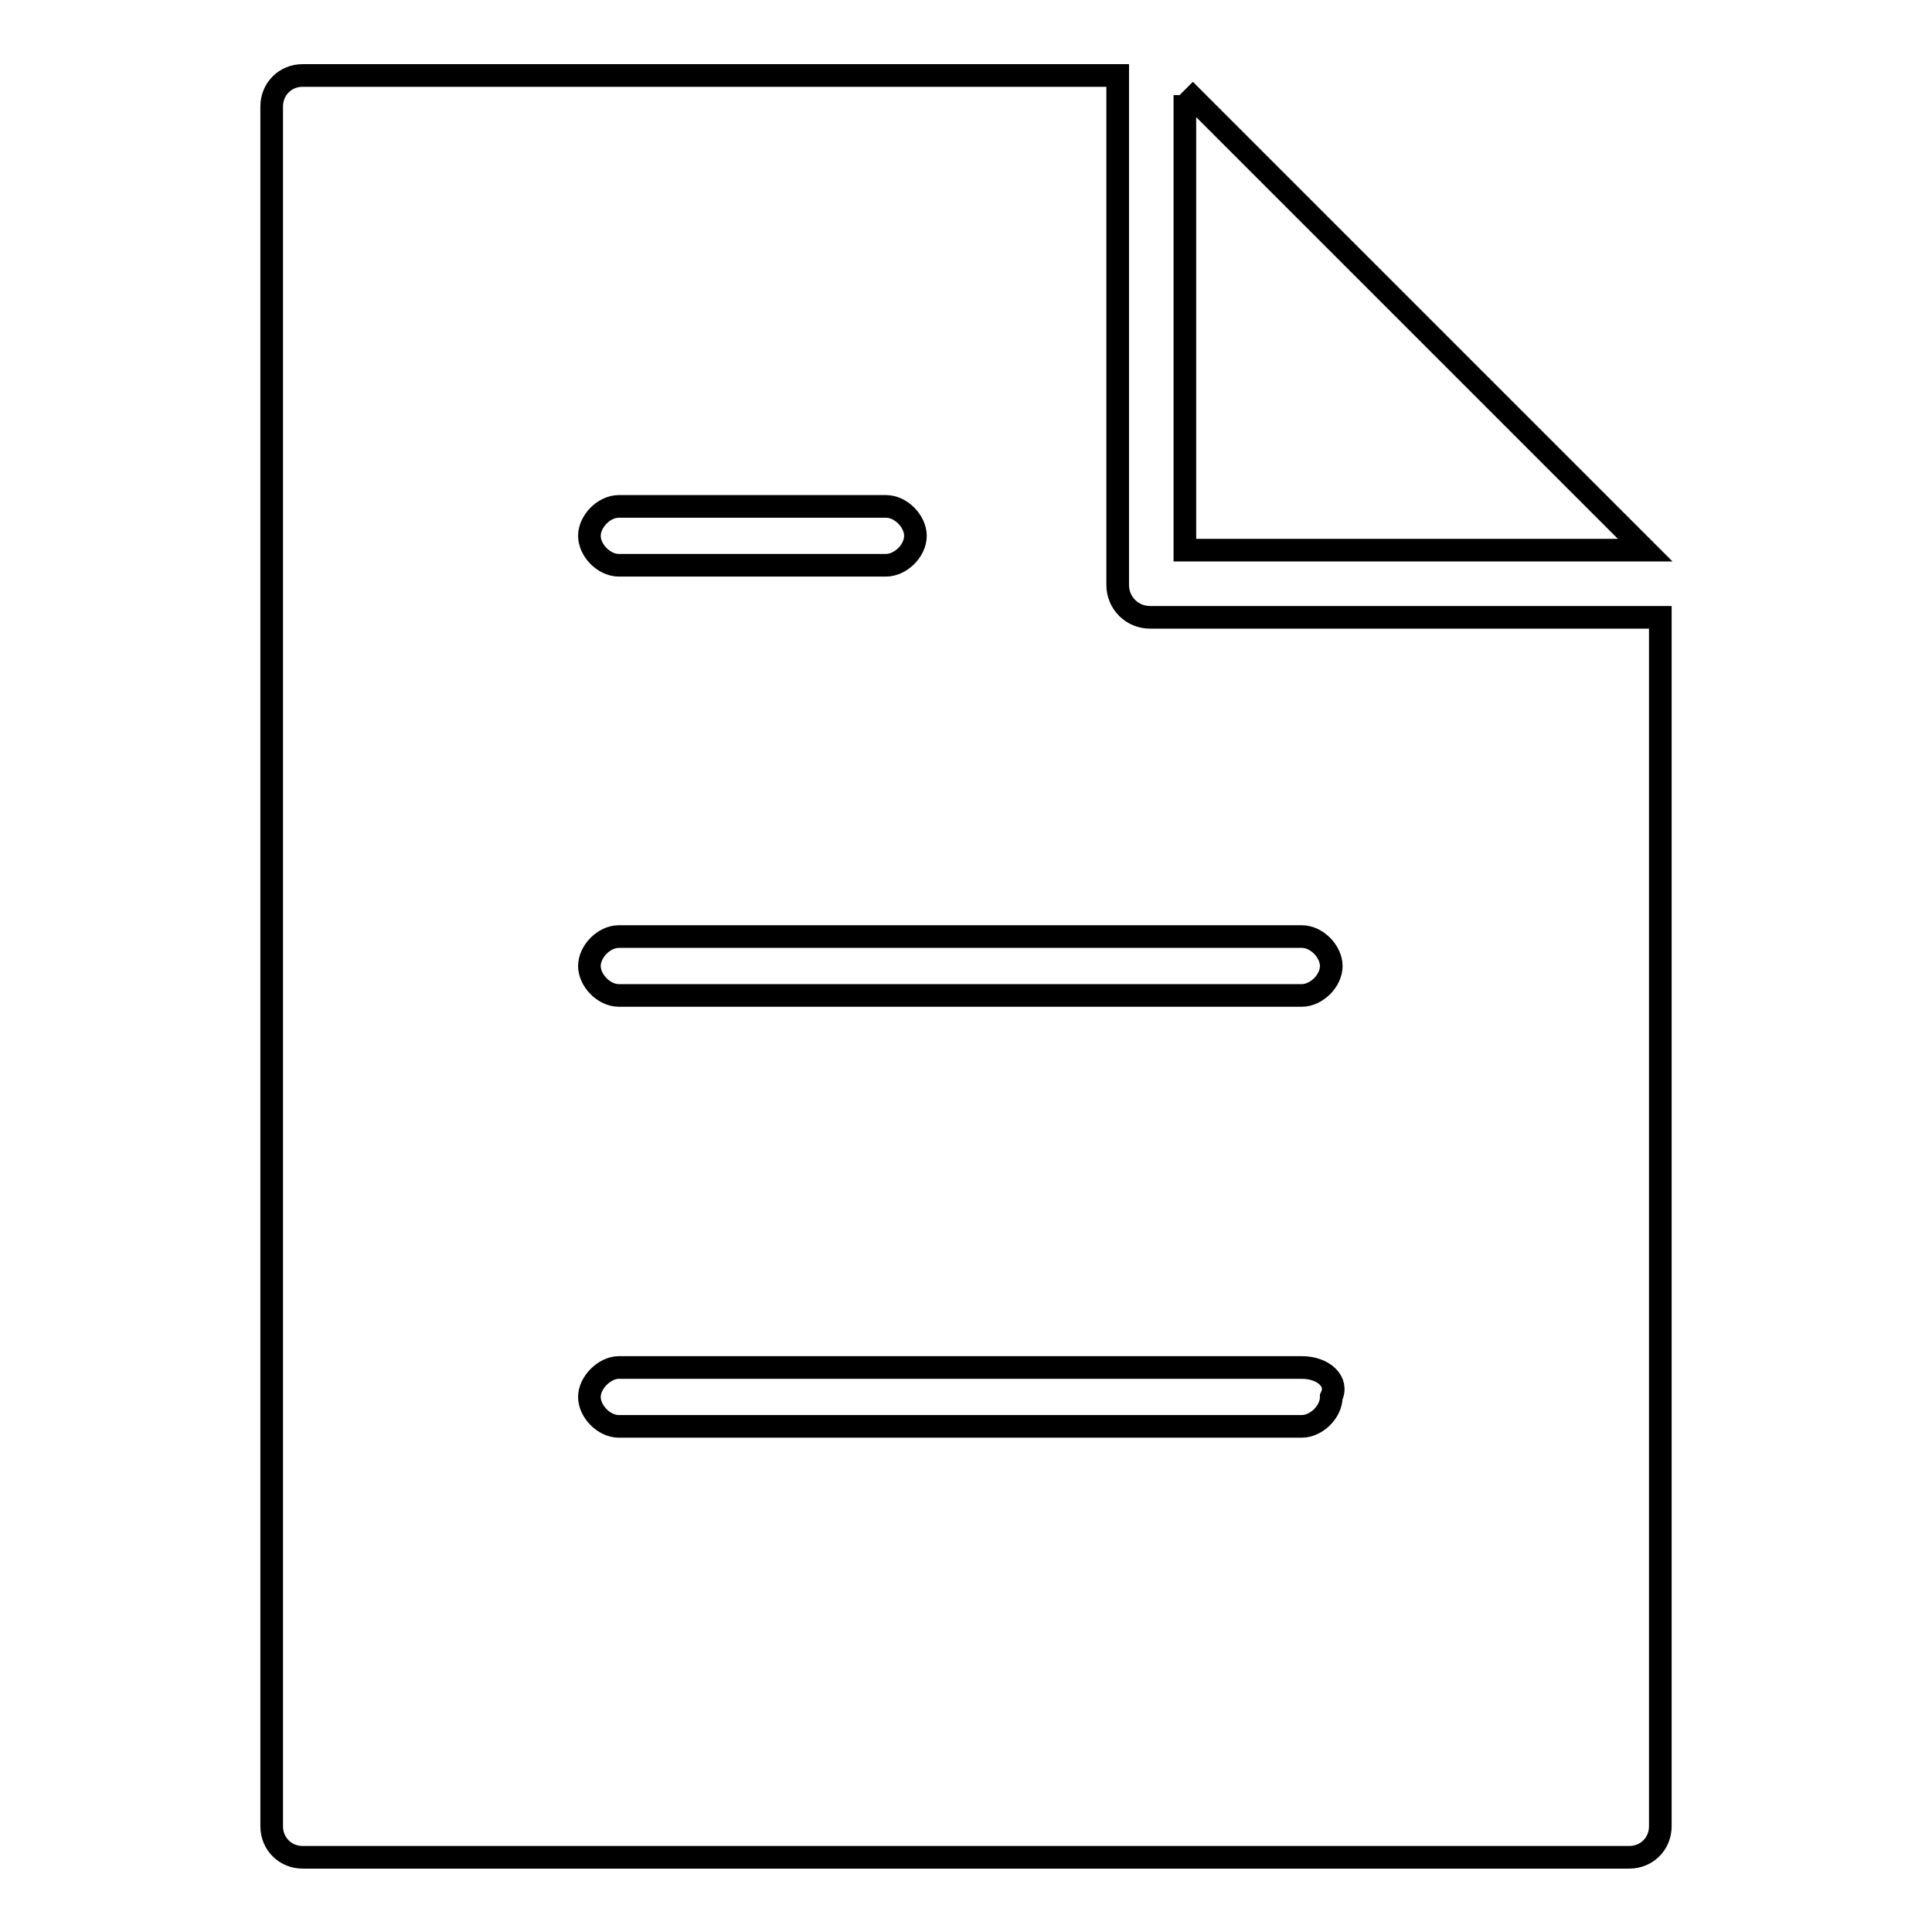 <?xml version="1.0" encoding="utf-8"?>
<!-- Svg Vector Icons : http://www.onlinewebfonts.com/icon -->
<!DOCTYPE svg PUBLIC "-//W3C//DTD SVG 1.1//EN" "http://www.w3.org/Graphics/SVG/1.1/DTD/svg11.dtd">
<svg version="1.1" xmlns="http://www.w3.org/2000/svg" xmlns:xlink="http://www.w3.org/1999/xlink" x="0px" y="0px" viewBox="0 0 256 256" enable-background="new 0 0 256 256" xml:space="preserve">
<g><g><path stroke-width="3" fill-opacity="0" stroke="#000000"  d="M157,12.6v60.3h61l-61-61"/><path stroke-width="3" fill-opacity="0" stroke="#000000"  d="M152.4,81.8c-2.4,0-4.3-1.9-4.3-4.3V10h-108c-2.3,0-4.1,1.8-4.1,4.1v227.9c0,2.3,1.8,4.1,4.1,4.1h175.8c2.3,0,4.1-1.8,4.1-4.1V81.8L152.4,81.8L152.4,81.8z M82,67.1h35.4c2,0,3.9,2,3.9,3.9c0,2-2,3.9-3.9,3.9H82c-2,0-3.9-2-3.9-3.9C78.1,69.1,80,67.1,82,67.1L82,67.1z M82,124.1h90.5c2,0,3.9,2,3.9,3.9c0,2-2,3.9-3.9,3.9H82c-2,0-3.9-2-3.9-3.9C78.1,126.1,80,124.1,82,124.1L82,124.1z M176.4,185.1c0,2-2,3.9-3.9,3.9H82c-2,0-3.9-2-3.9-3.9c0-1.9,2-3.9,3.9-3.9h90.5C175.4,181.2,177.4,183.1,176.4,185.1L176.4,185.1z"/></g></g>
</svg>